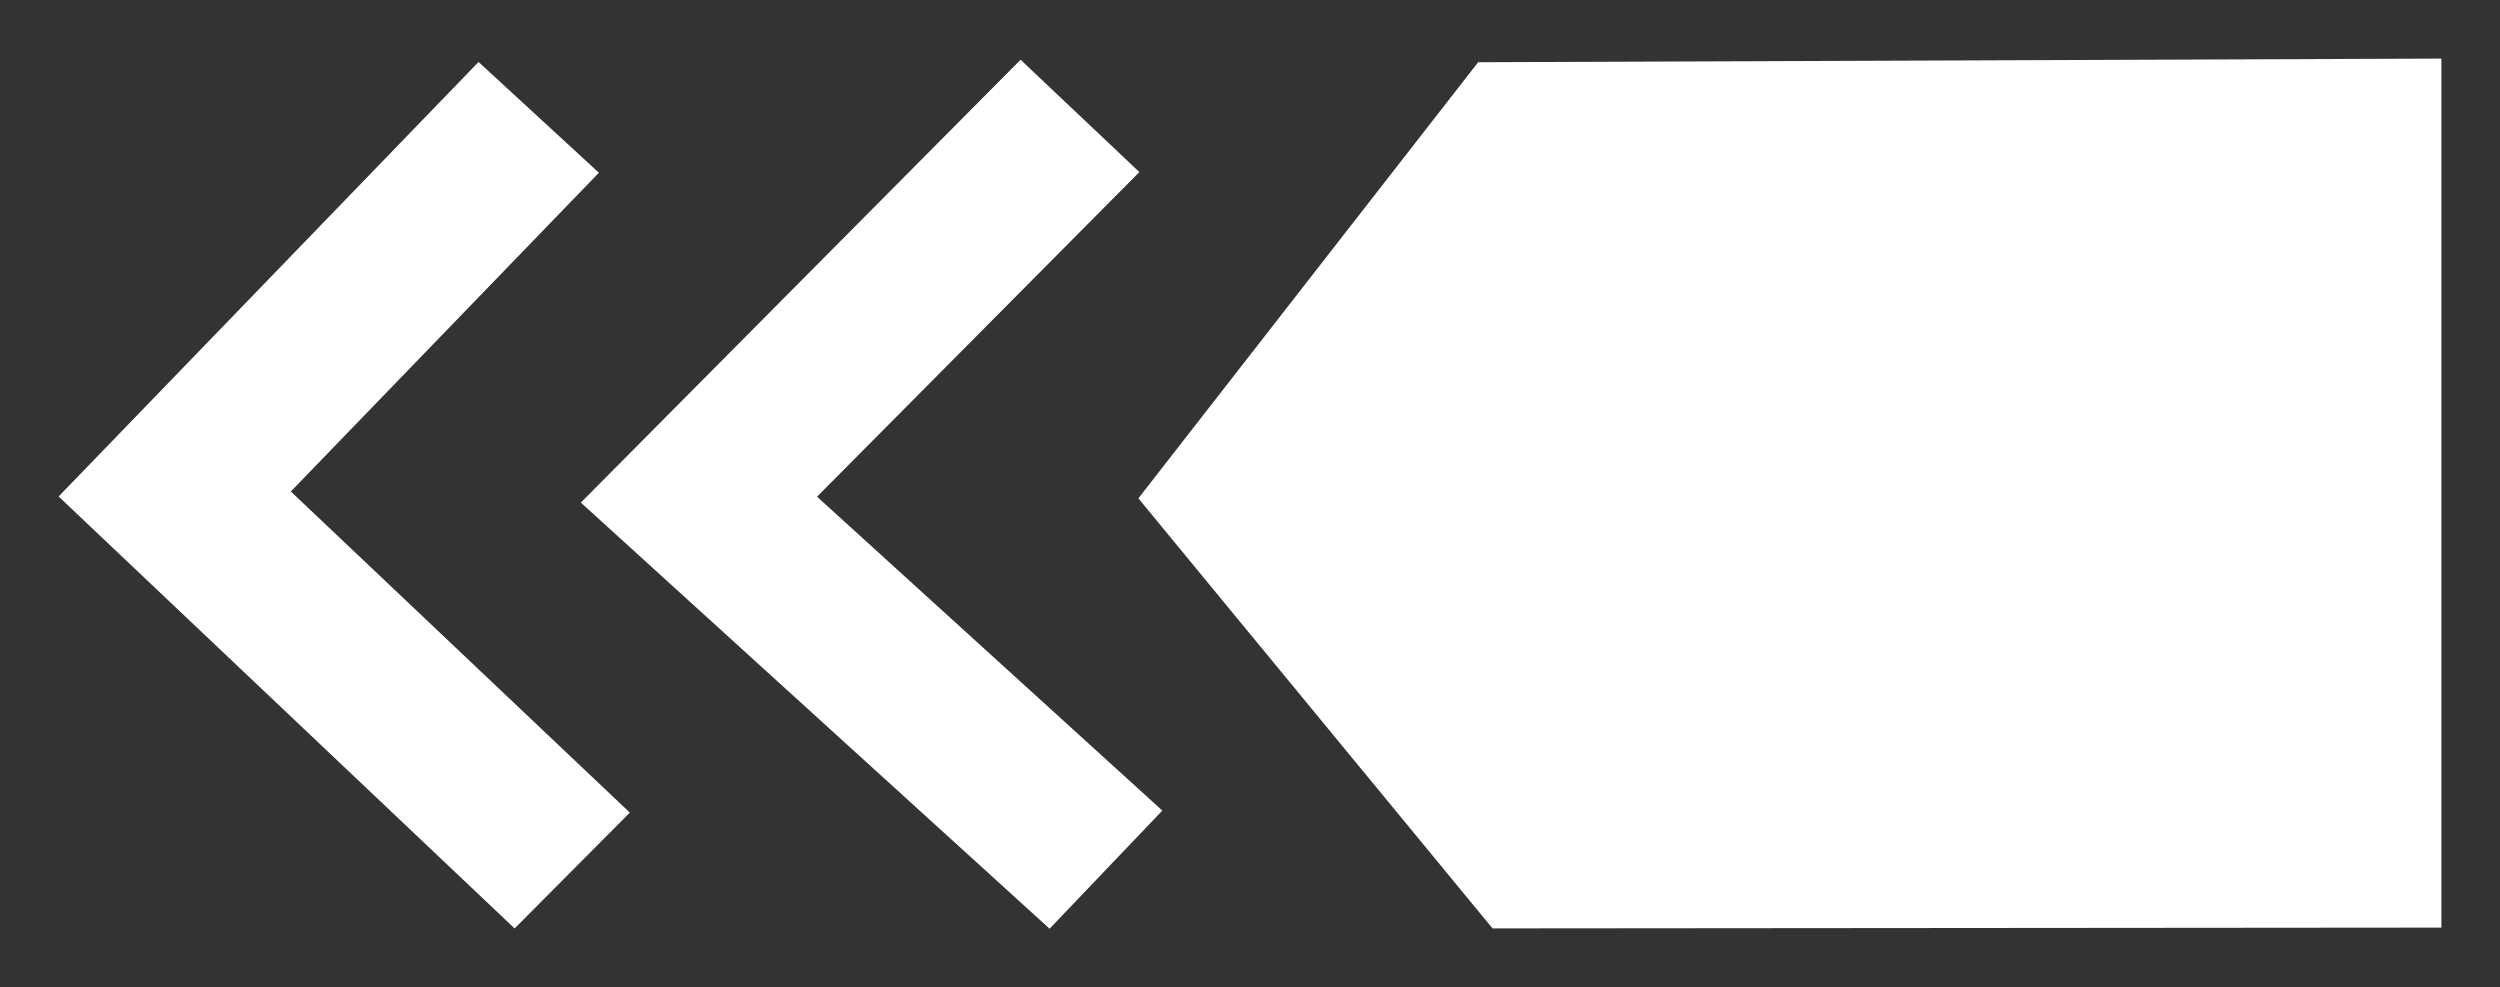 <?xml version="1.0" encoding="UTF-8" standalone="no"?>
<svg
   version="1.1"
   id="svg2"
   width="512"
   height="202.203"
   viewBox="0 0 512 202.203"
   sodipodi:docname="Burst_Icon.svg"
   inkscape:version="1.2.2 (732a01da63, 2022-12-09)"
   xmlns:inkscape="http://www.inkscape.org/namespaces/inkscape"
   xmlns:sodipodi="http://sodipodi.sourceforge.net/DTD/sodipodi-0.dtd"
   xmlns="http://www.w3.org/2000/svg"
   xmlns:svg="http://www.w3.org/2000/svg"
   xmlns:rdf="http://www.w3.org/1999/02/22-rdf-syntax-ns#"
   xmlns:cc="http://creativecommons.org/ns#"
   xmlns:dc="http://purl.org/dc/elements/1.1/">
  <rect x="0" y="0" width="512" height="202.203" fill="#333333" stroke="none"/>
  <defs
     id="defs6" />
  <sodipodi:namedview
     pagecolor="#ffffff"
     bordercolor="#666666"
     borderopacity="1"
     objecttolerance="10"
     gridtolerance="10"
     guidetolerance="10"
     inkscape:pageopacity="0"
     inkscape:pageshadow="2"
     inkscape:window-width="2560"
     inkscape:window-height="1361"
     id="namedview4"
     showgrid="false"
     inkscape:pagecheckerboard="true"
     fit-margin-top="0"
     fit-margin-left="0"
     fit-margin-right="0"
     fit-margin-bottom="0"
     inkscape:zoom="1.2551145"
     inkscape:cx="92.023474"
     inkscape:cy="87.243034"
     inkscape:window-x="-9"
     inkscape:window-y="-9"
     inkscape:window-maximized="1"
     inkscape:current-layer="g827"
     inkscape:document-rotation="0"
     inkscape:showpageshadow="2"
     inkscape:deskcolor="#d1d1d1" />
  <g
     id="g827"
     transform="matrix(16.939,0,0,16.531,12,12)">
    <path
       sodipodi:nodetypes="cccccc"
       inkscape:connector-curvature="0"
       id="path817"
       d="m 17.163,0.045 -4.108,5.403 4.282,5.328 11.472,-0.01 V 0 Z"
       style="fill:#FFFFFF;fill-opacity:1;stroke:none;stroke-width:1px;stroke-linecap:butt;stroke-linejoin:miter;stroke-opacity:1" />
    <path
       sodipodi:nodetypes="ccc"
       inkscape:connector-curvature="0"
       id="path819"
       d="M 5.805,0.728 1.404,5.394 6.21,10.059"
       style="fill:none;stroke:#FFFFFF;stroke-width:2;stroke-linecap:butt;stroke-linejoin:miter;stroke-miterlimit:4;stroke-dasharray:none;stroke-opacity:1" />
    <path
       sodipodi:nodetypes="ccc"
       inkscape:connector-curvature="0"
       id="path821"
       d="M 12.349,0.71 7.742,5.464 12.663,10.048"
       style="fill:none;stroke:#FFFFFF;stroke-width:2;stroke-linecap:butt;stroke-linejoin:miter;stroke-miterlimit:4;stroke-dasharray:none;stroke-opacity:1" />
  </g>
</svg>
